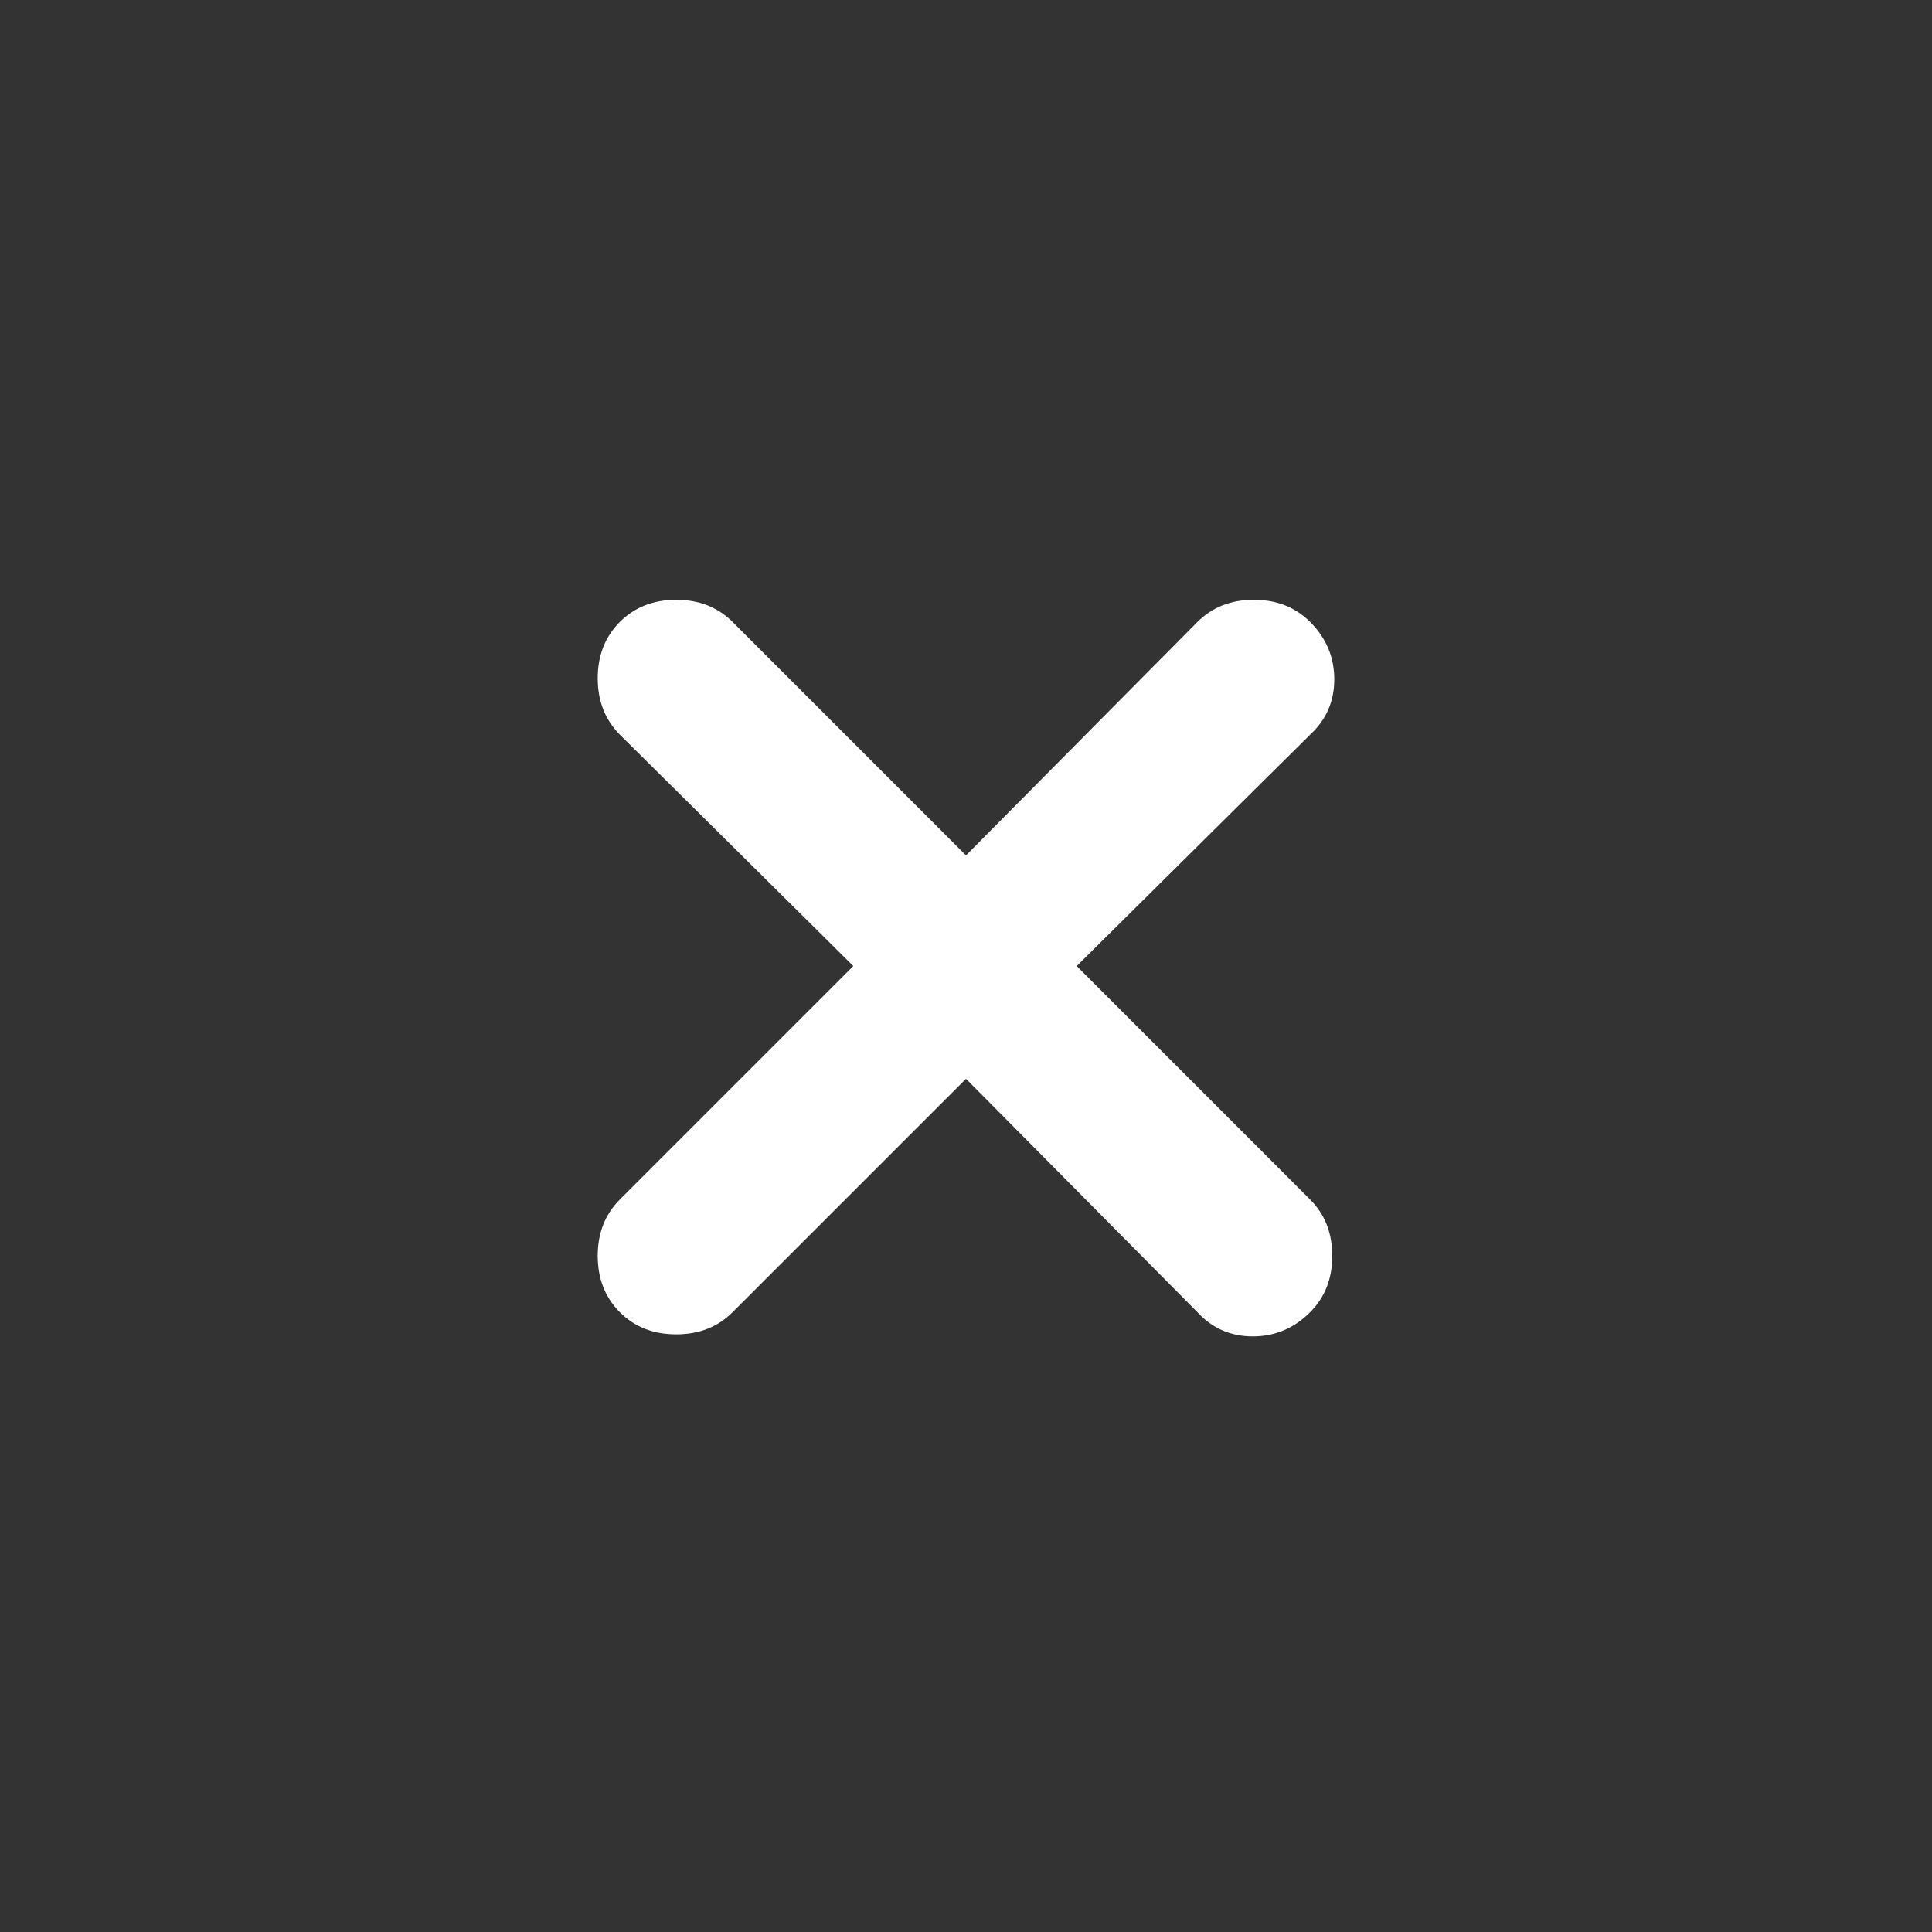 <svg width="40" height="40" viewBox="0 0 40 40" fill="none" xmlns="http://www.w3.org/2000/svg">
<rect x="0" y="0" width="40" height="40" fill="#333333" stroke="none"/>
<g id="btn/close_weight400">
<mask id="mask0_4057_5373" style="mask-type:alpha" maskUnits="userSpaceOnUse" x="0" y="0" width="40" height="40">
<rect id="Bounding box" width="40" height="40" fill="#D9D9D9"/>
</mask>
<g mask="url(#mask0_4057_5373)">
<path id="close_small" d="M20 22.335L15.167 27.168C14.861 27.474 14.472 27.626 14 27.626C13.528 27.626 13.139 27.474 12.833 27.168C12.528 26.862 12.375 26.474 12.375 26.001C12.375 25.529 12.528 25.14 12.833 24.835L17.667 20.001L12.833 15.21C12.528 14.904 12.375 14.515 12.375 14.043C12.375 13.571 12.528 13.182 12.833 12.876C13.139 12.571 13.528 12.418 14 12.418C14.472 12.418 14.861 12.571 15.167 12.876L20 17.71L24.792 12.876C25.097 12.571 25.486 12.418 25.958 12.418C26.431 12.418 26.819 12.571 27.125 12.876C27.458 13.21 27.625 13.605 27.625 14.064C27.625 14.522 27.458 14.904 27.125 15.21L22.292 20.001L27.125 24.835C27.431 25.14 27.583 25.529 27.583 26.001C27.583 26.474 27.431 26.862 27.125 27.168C26.792 27.501 26.396 27.668 25.938 27.668C25.479 27.668 25.097 27.501 24.792 27.168L20 22.335Z" fill="white"/>
</g>
</g>
</svg>
